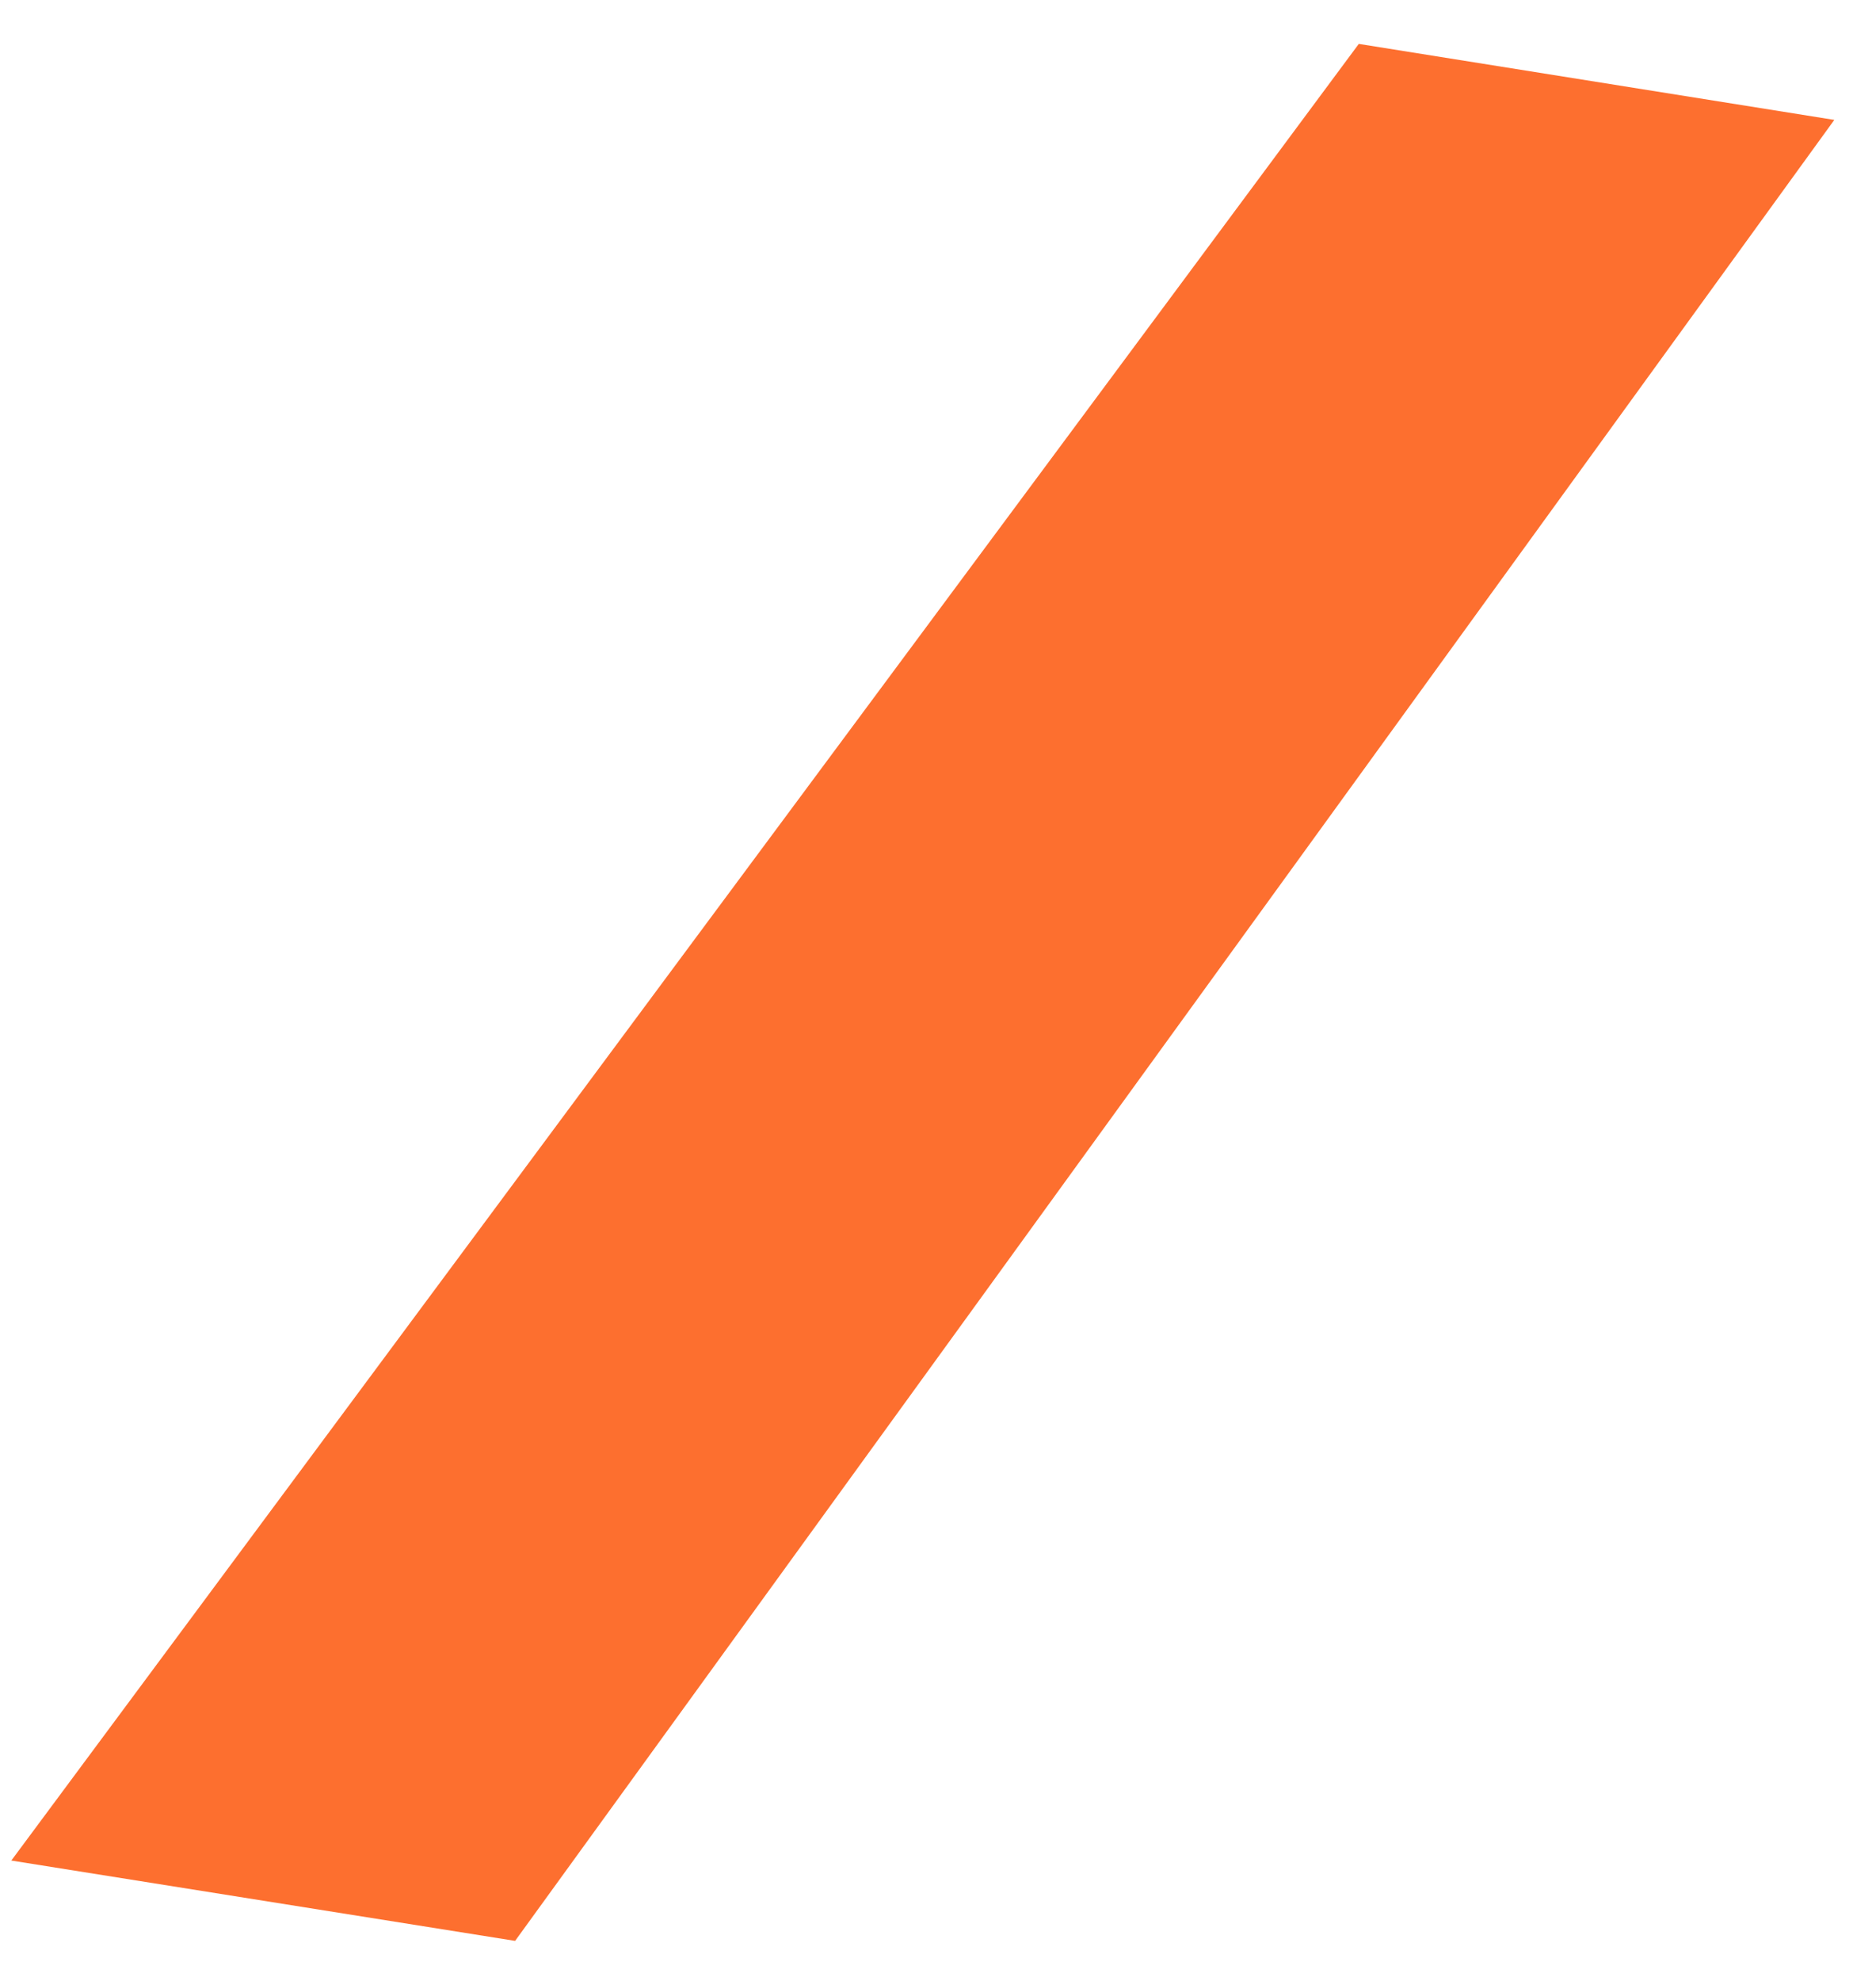 <?xml version="1.0" encoding="UTF-8"?> <svg xmlns="http://www.w3.org/2000/svg" width="36" height="38" viewBox="0 0 36 38" fill="none"><path d="M26.075 0.842L35.2 2.3L9.885 37.232L0.217 35.691L26.075 0.842Z" fill="#FD6F2F"></path></svg> 